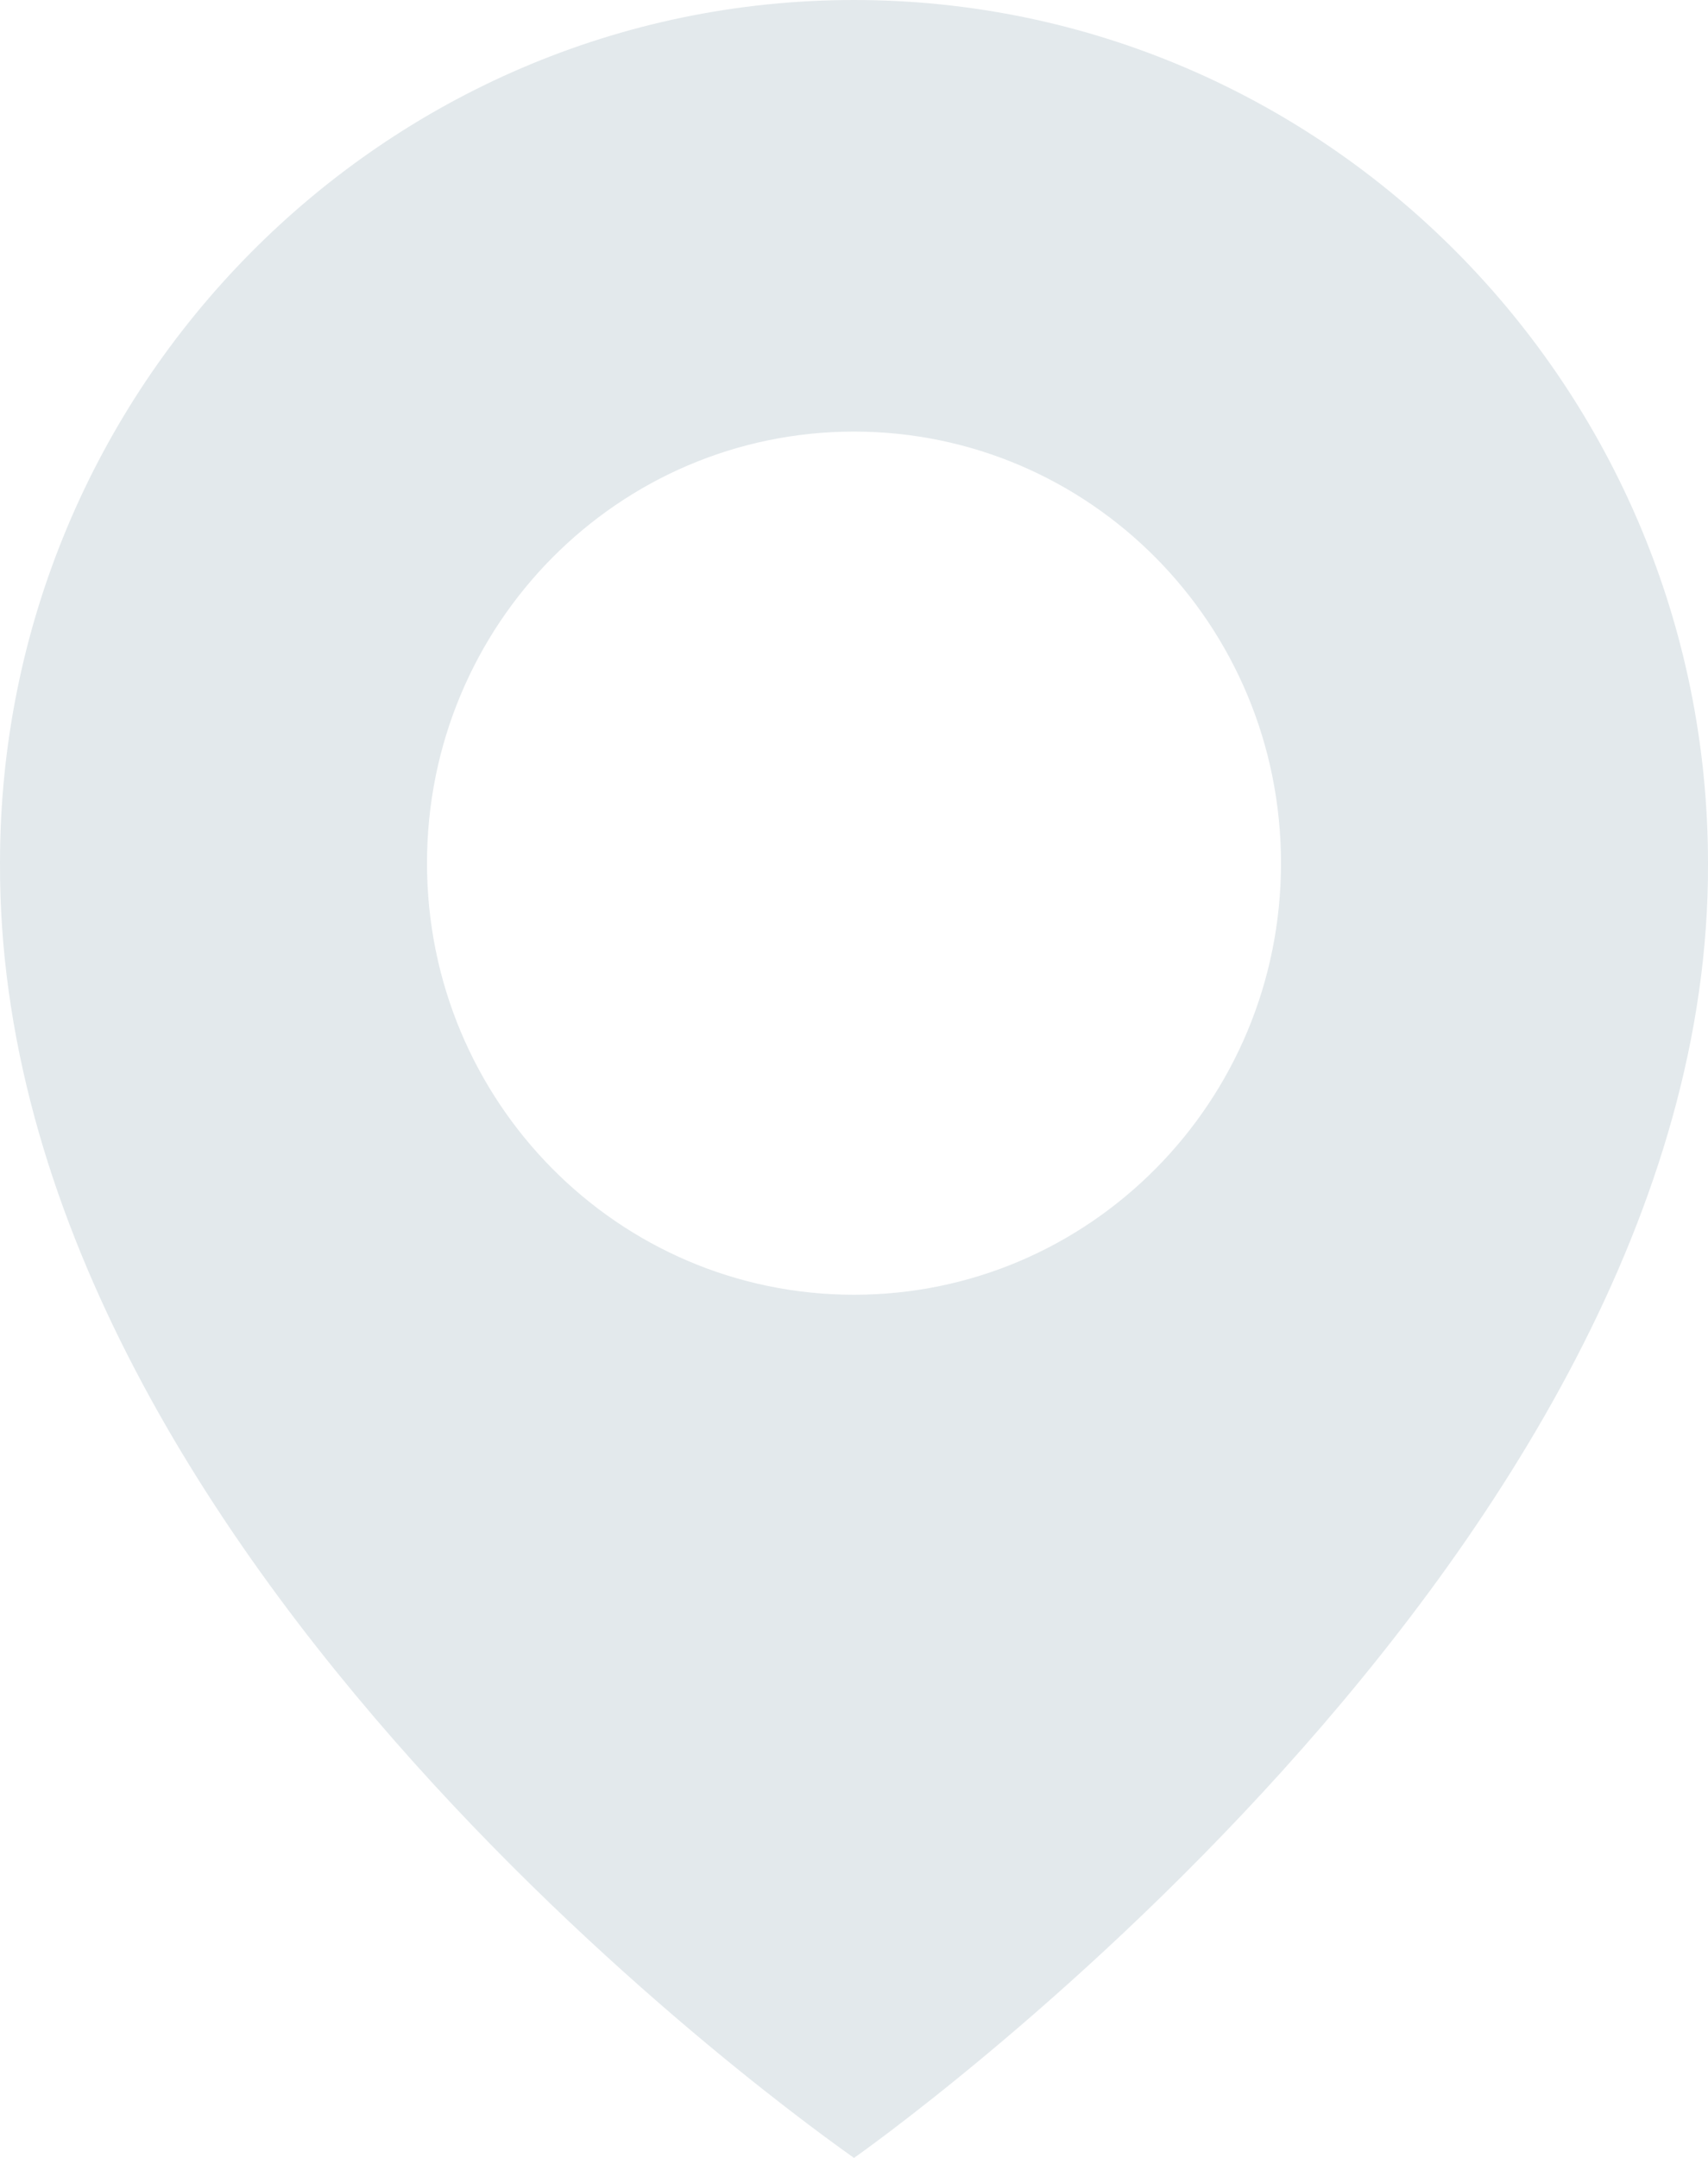 <?xml version="1.0" encoding="UTF-8"?> <svg xmlns="http://www.w3.org/2000/svg" width="19" height="24" viewBox="0 0 19 24" fill="none"><g clip-path="url(#clip0_320_2)"><path d="M9.5 0C4.262 0 9.67143e-05 4.307 9.67143e-05 9.594C-0.034 17.328 9.139 23.741 9.5 24C9.5 24 19.034 17.328 19 9.6C19 4.307 14.738 0 9.5 0ZM9.5 14.4C6.876 14.4 4.75 12.252 4.75 9.6C4.75 6.948 6.876 4.8 9.5 4.8C12.124 4.8 14.25 6.948 14.25 9.6C14.25 12.252 12.124 14.4 9.5 14.4Z" fill="#E3E9EC"></path></g><defs><clipPath id="clip0_320_2"><rect width="19" height="24" fill="white"></rect></clipPath></defs></svg> 